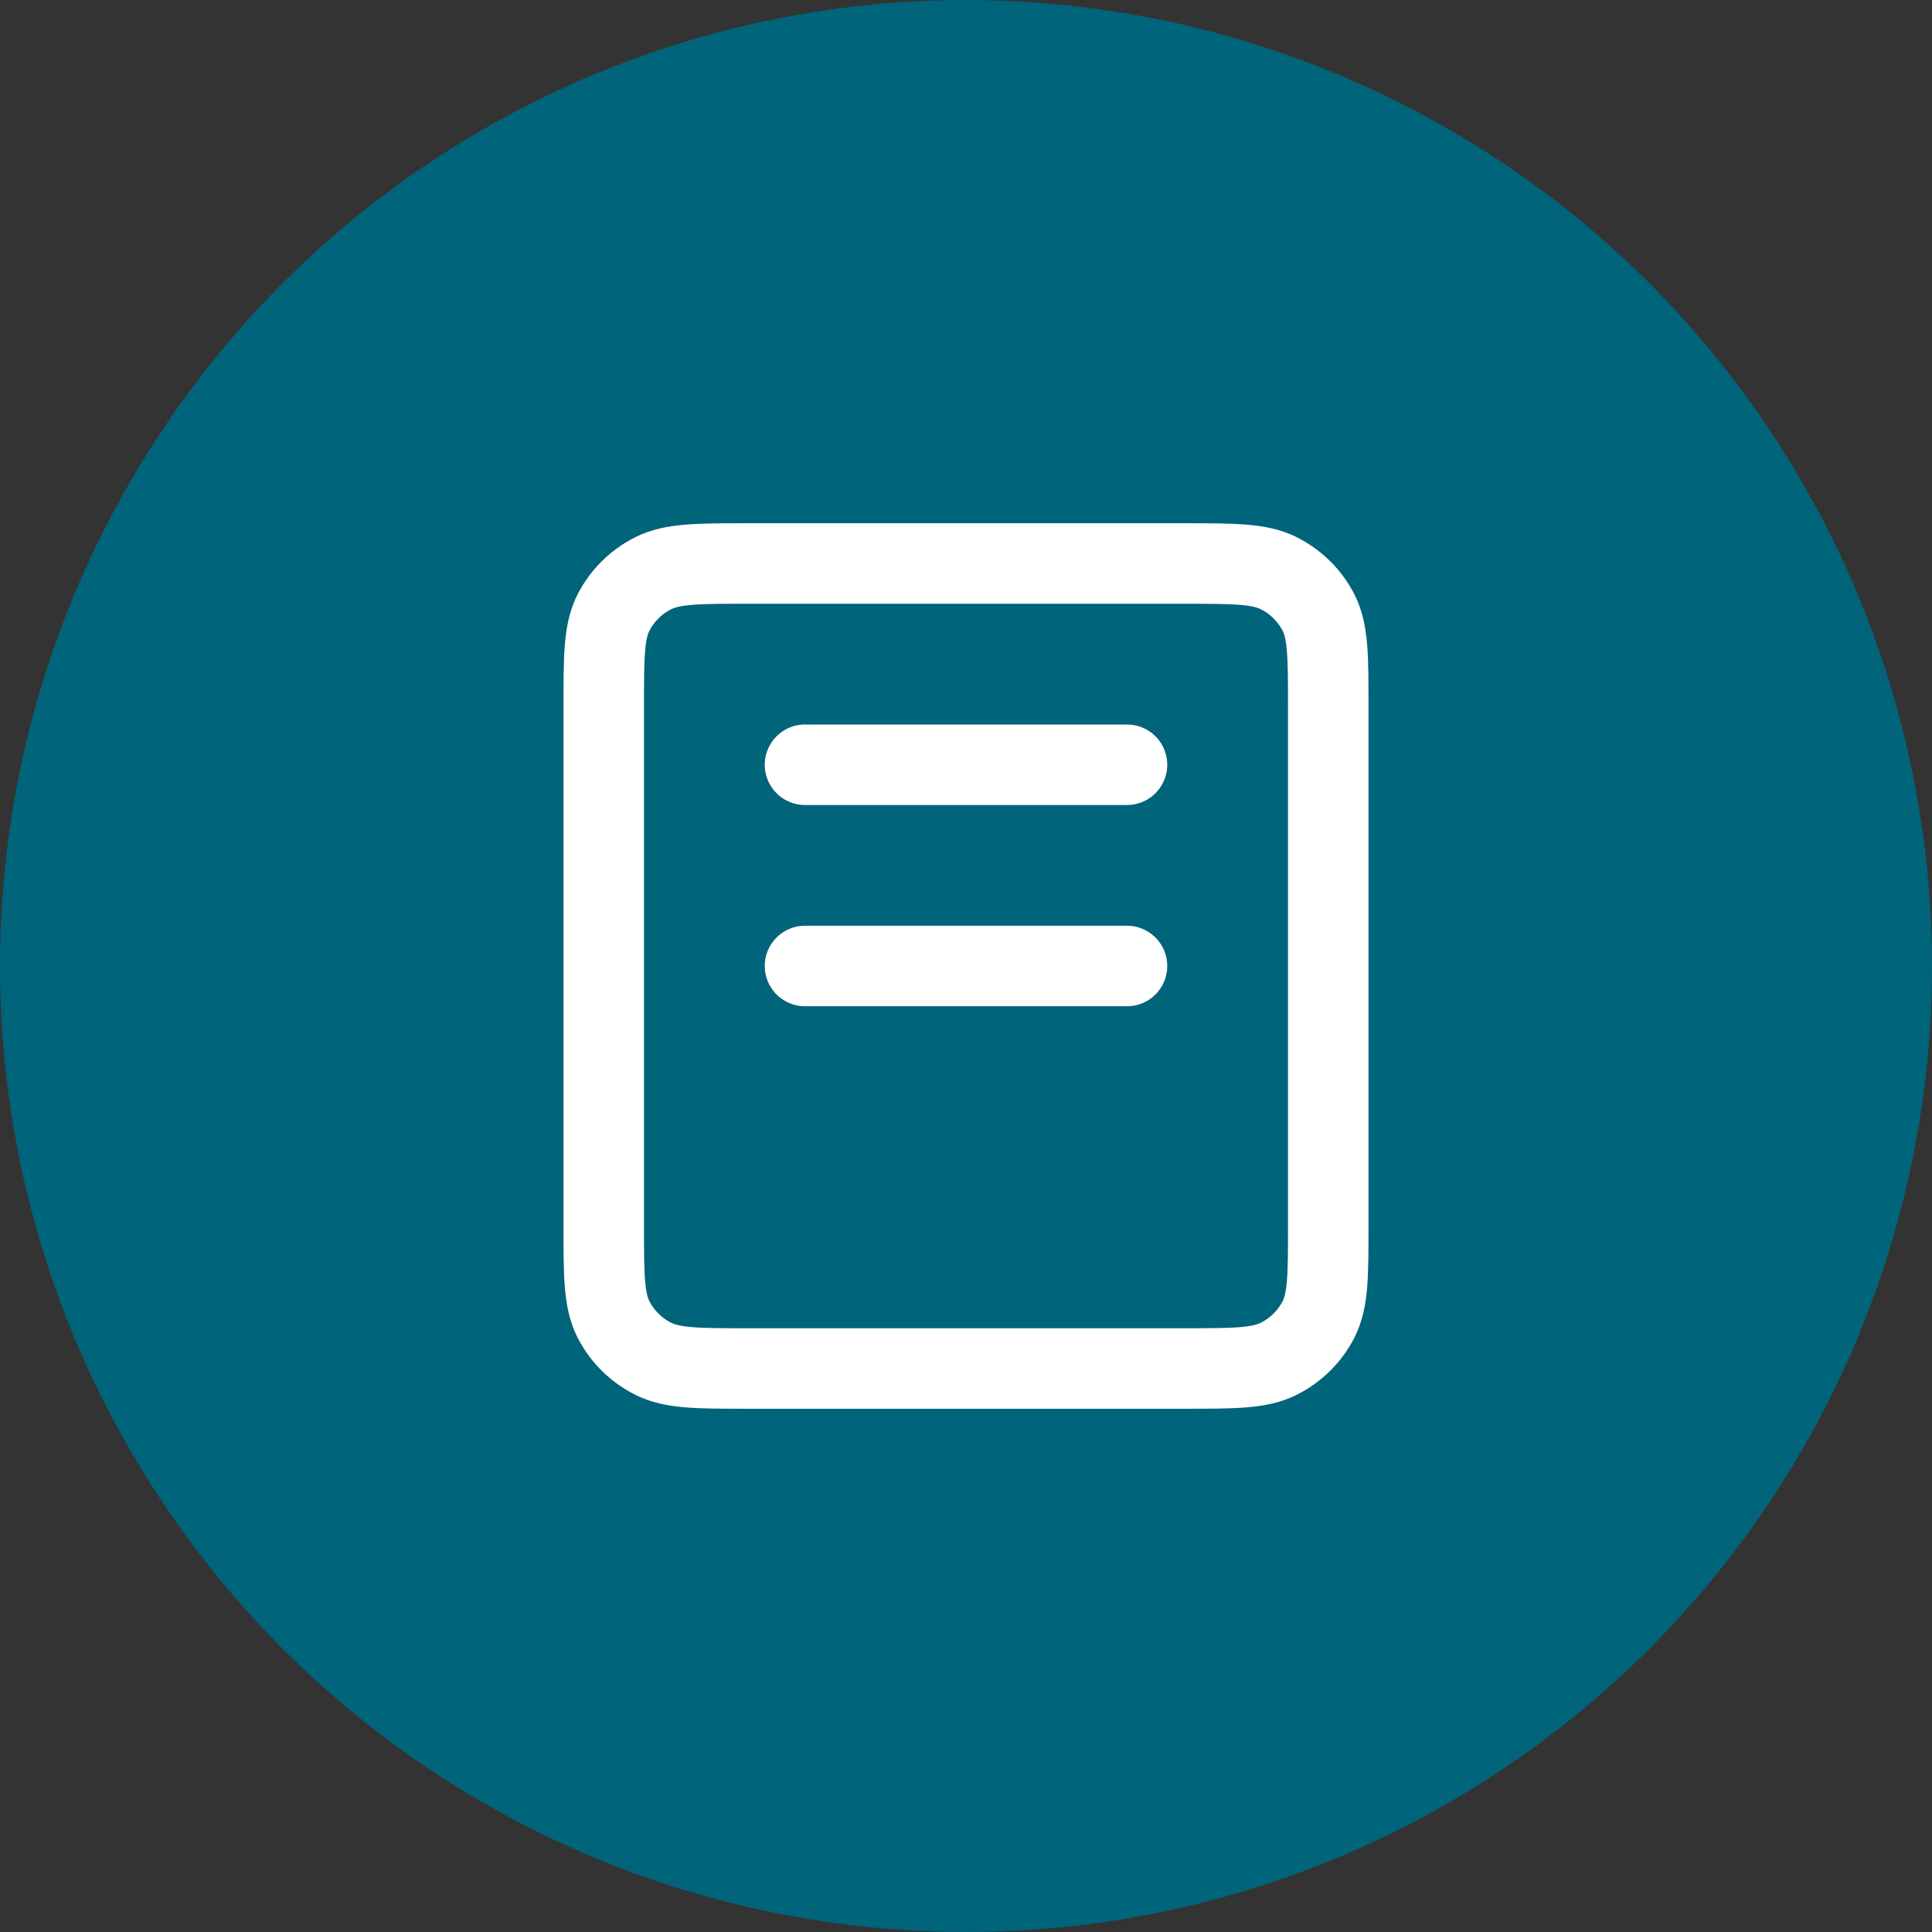 <svg width="48" height="48" viewBox="0 0 48 48" fill="none" xmlns="http://www.w3.org/2000/svg">
<rect x="0" y="0" width="48" height="48" fill="#333333" stroke="none"/>
<circle cx="24" cy="24" r="24" fill="#00647A"/>
<path d="M20 19H28M20 24H28M18.6 34H29.4C30.66 34 31.29 34 31.771 33.758C32.195 33.545 32.539 33.205 32.755 32.787C33 32.311 33 31.689 33 30.444V17.556C33 16.311 33 15.689 32.755 15.213C32.539 14.795 32.195 14.455 31.771 14.242C31.29 14 30.66 14 29.4 14H18.6C17.34 14 16.71 14 16.229 14.242C15.805 14.455 15.461 14.795 15.245 15.213C15 15.689 15 16.311 15 17.556V30.444C15 31.689 15 32.311 15.245 32.787C15.461 33.205 15.805 33.545 16.229 33.758C16.71 34 17.34 34 18.6 34Z" stroke="white" stroke-width="2" stroke-linecap="round" stroke-linejoin="round"/>
</svg>

